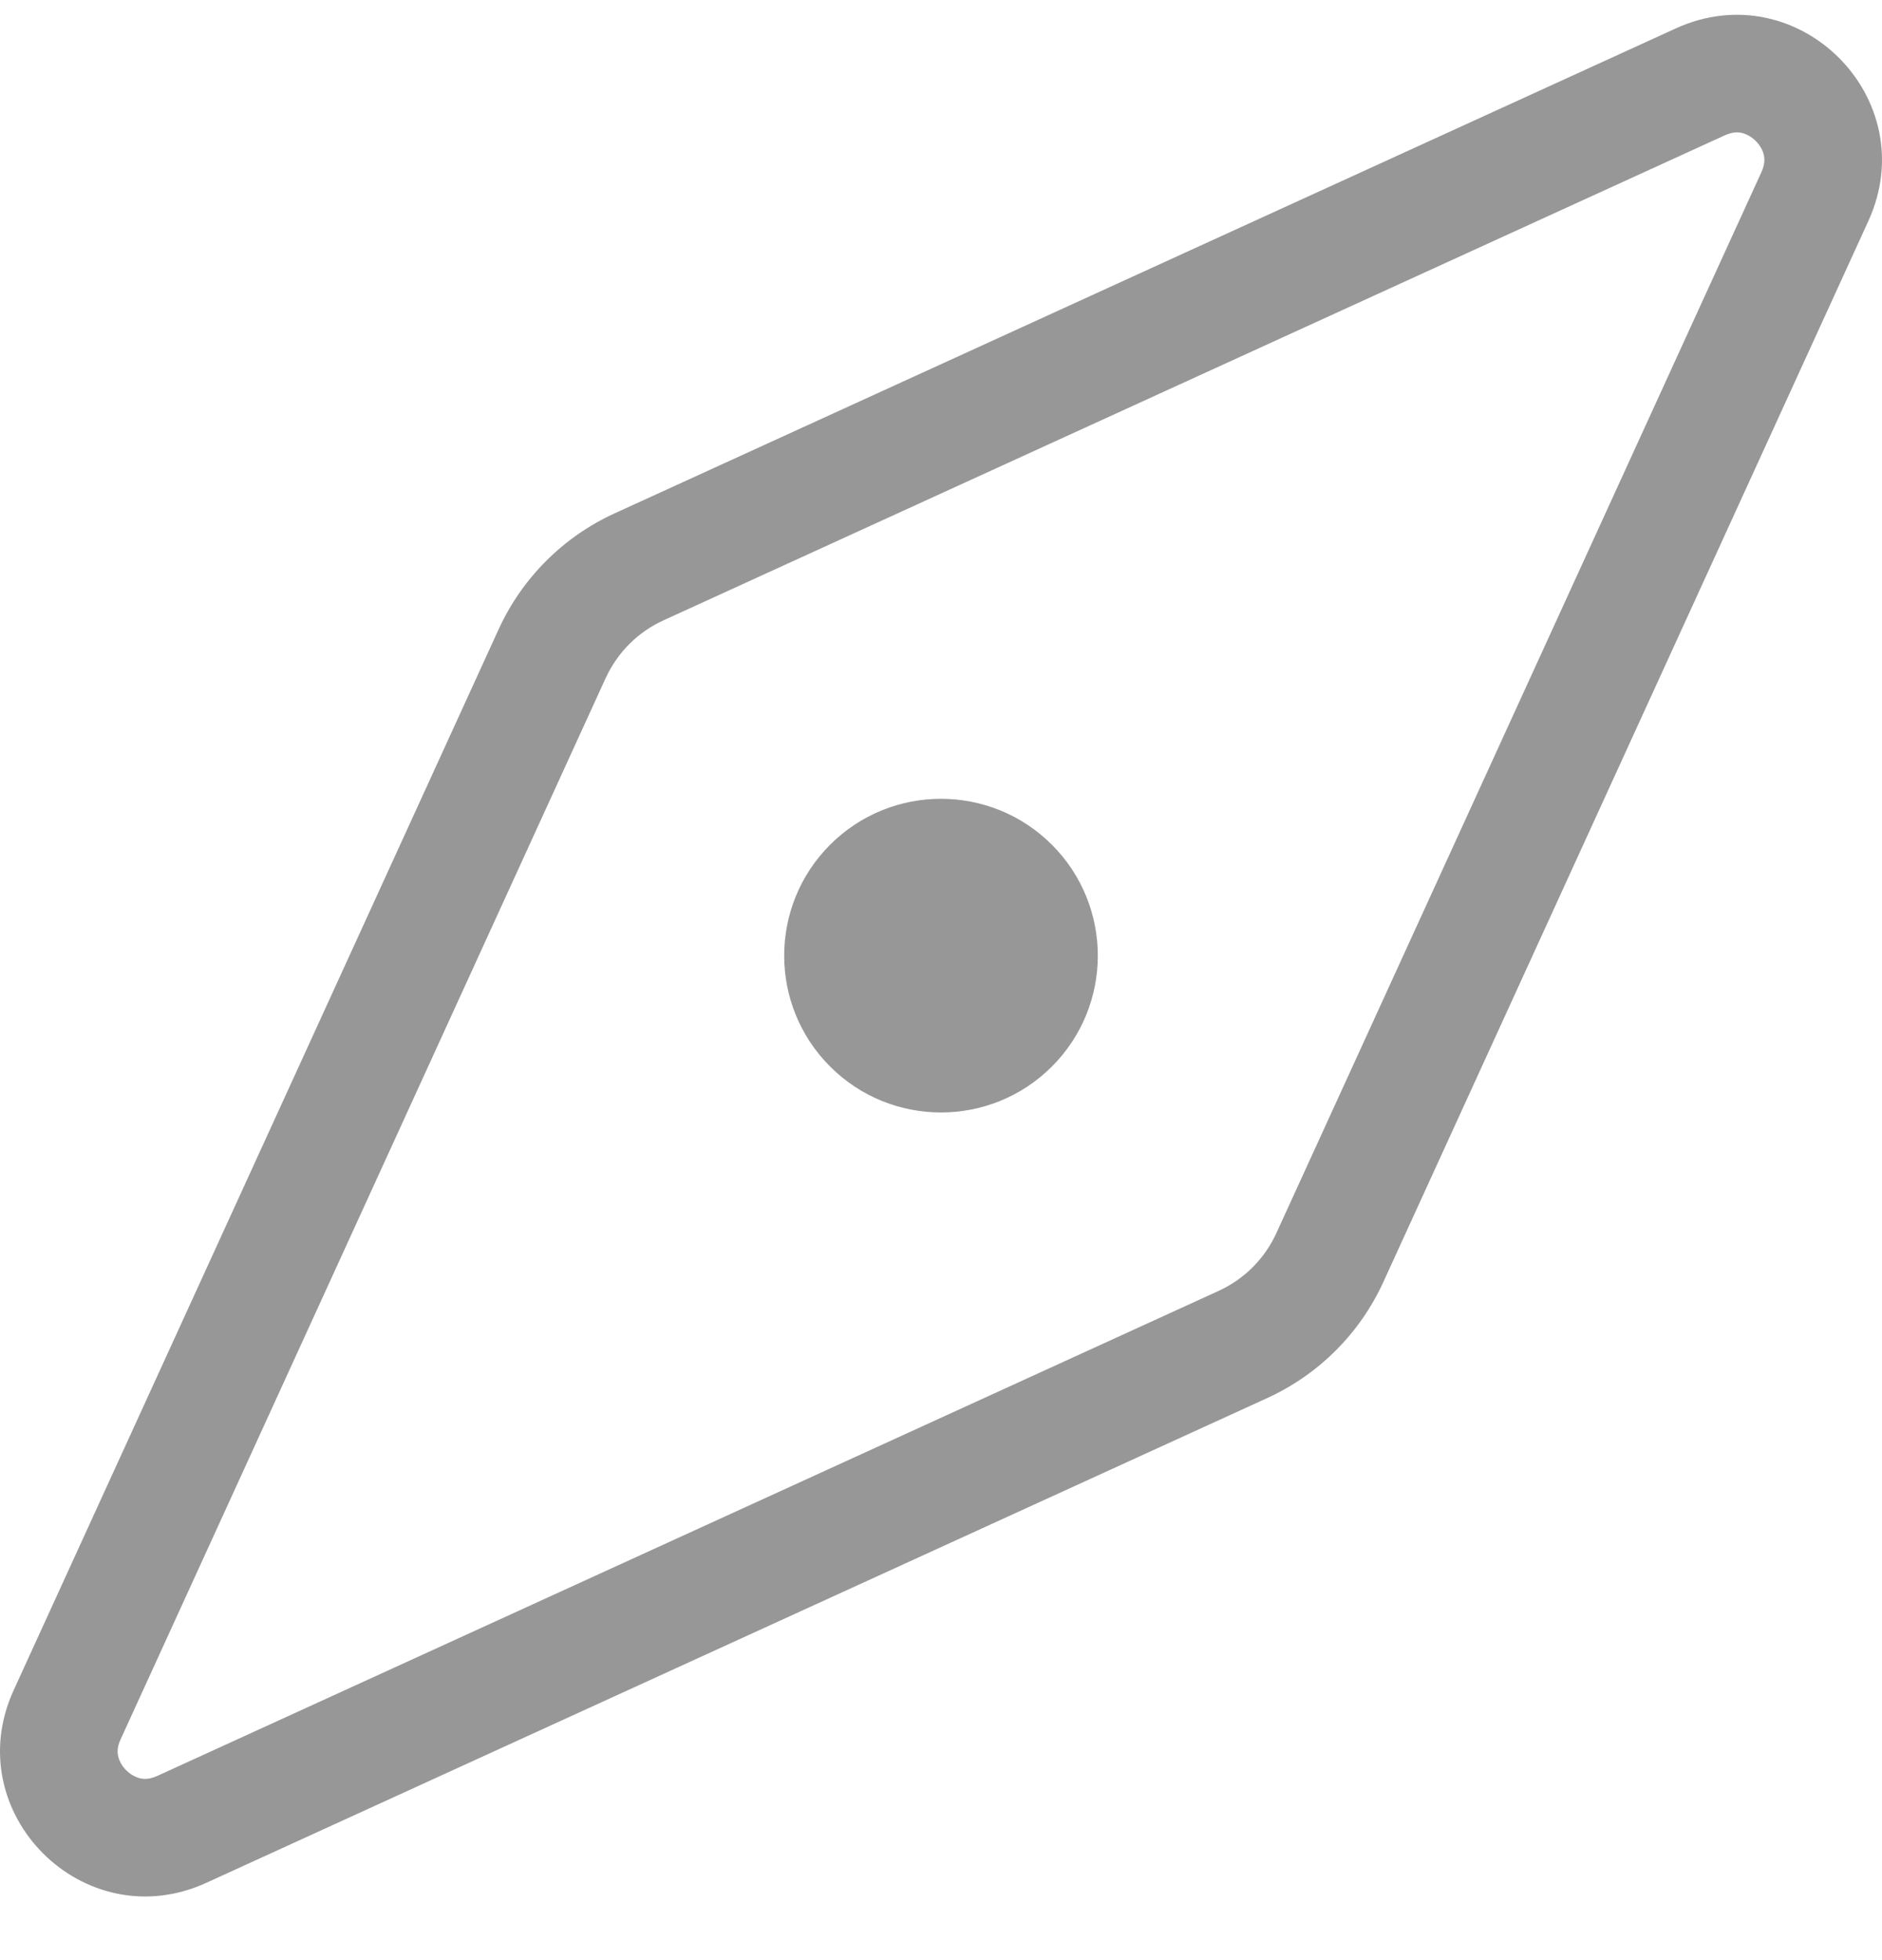 <svg width="24" height="25" viewBox="0 0 24 25" fill="none" xmlns="http://www.w3.org/2000/svg">
<path d="M10.586 13.603C11.367 14.384 12.633 14.384 13.414 13.603C14.195 12.822 14.195 11.555 13.414 10.774C12.633 9.993 11.367 9.993 10.586 10.774C9.805 11.555 9.805 12.822 10.586 13.603Z" fill="#979797"/>
<path fill-rule="evenodd" clip-rule="evenodd" d="M21.369 0.363L7.837 6.548C7.183 6.847 6.658 7.372 6.359 8.026L0.174 21.558C-0.539 23.119 1.069 24.728 2.631 24.014L16.163 17.83C16.817 17.53 17.342 17.006 17.641 16.351L23.826 2.819C24.539 1.257 22.931 -0.351 21.369 0.363ZM1.539 22.182L7.723 8.65C7.873 8.323 8.134 8.061 8.461 7.912L21.993 1.727C22.09 1.683 22.158 1.684 22.207 1.694C22.265 1.707 22.332 1.74 22.39 1.798C22.449 1.857 22.482 1.923 22.494 1.982C22.504 2.031 22.506 2.098 22.462 2.196L16.277 15.727C16.128 16.054 15.866 16.316 15.539 16.465L2.007 22.65C1.91 22.694 1.843 22.693 1.794 22.683C1.735 22.67 1.668 22.637 1.61 22.579C1.551 22.52 1.518 22.453 1.506 22.395C1.496 22.346 1.494 22.278 1.539 22.182Z" fill="#979797"/>
</svg>
